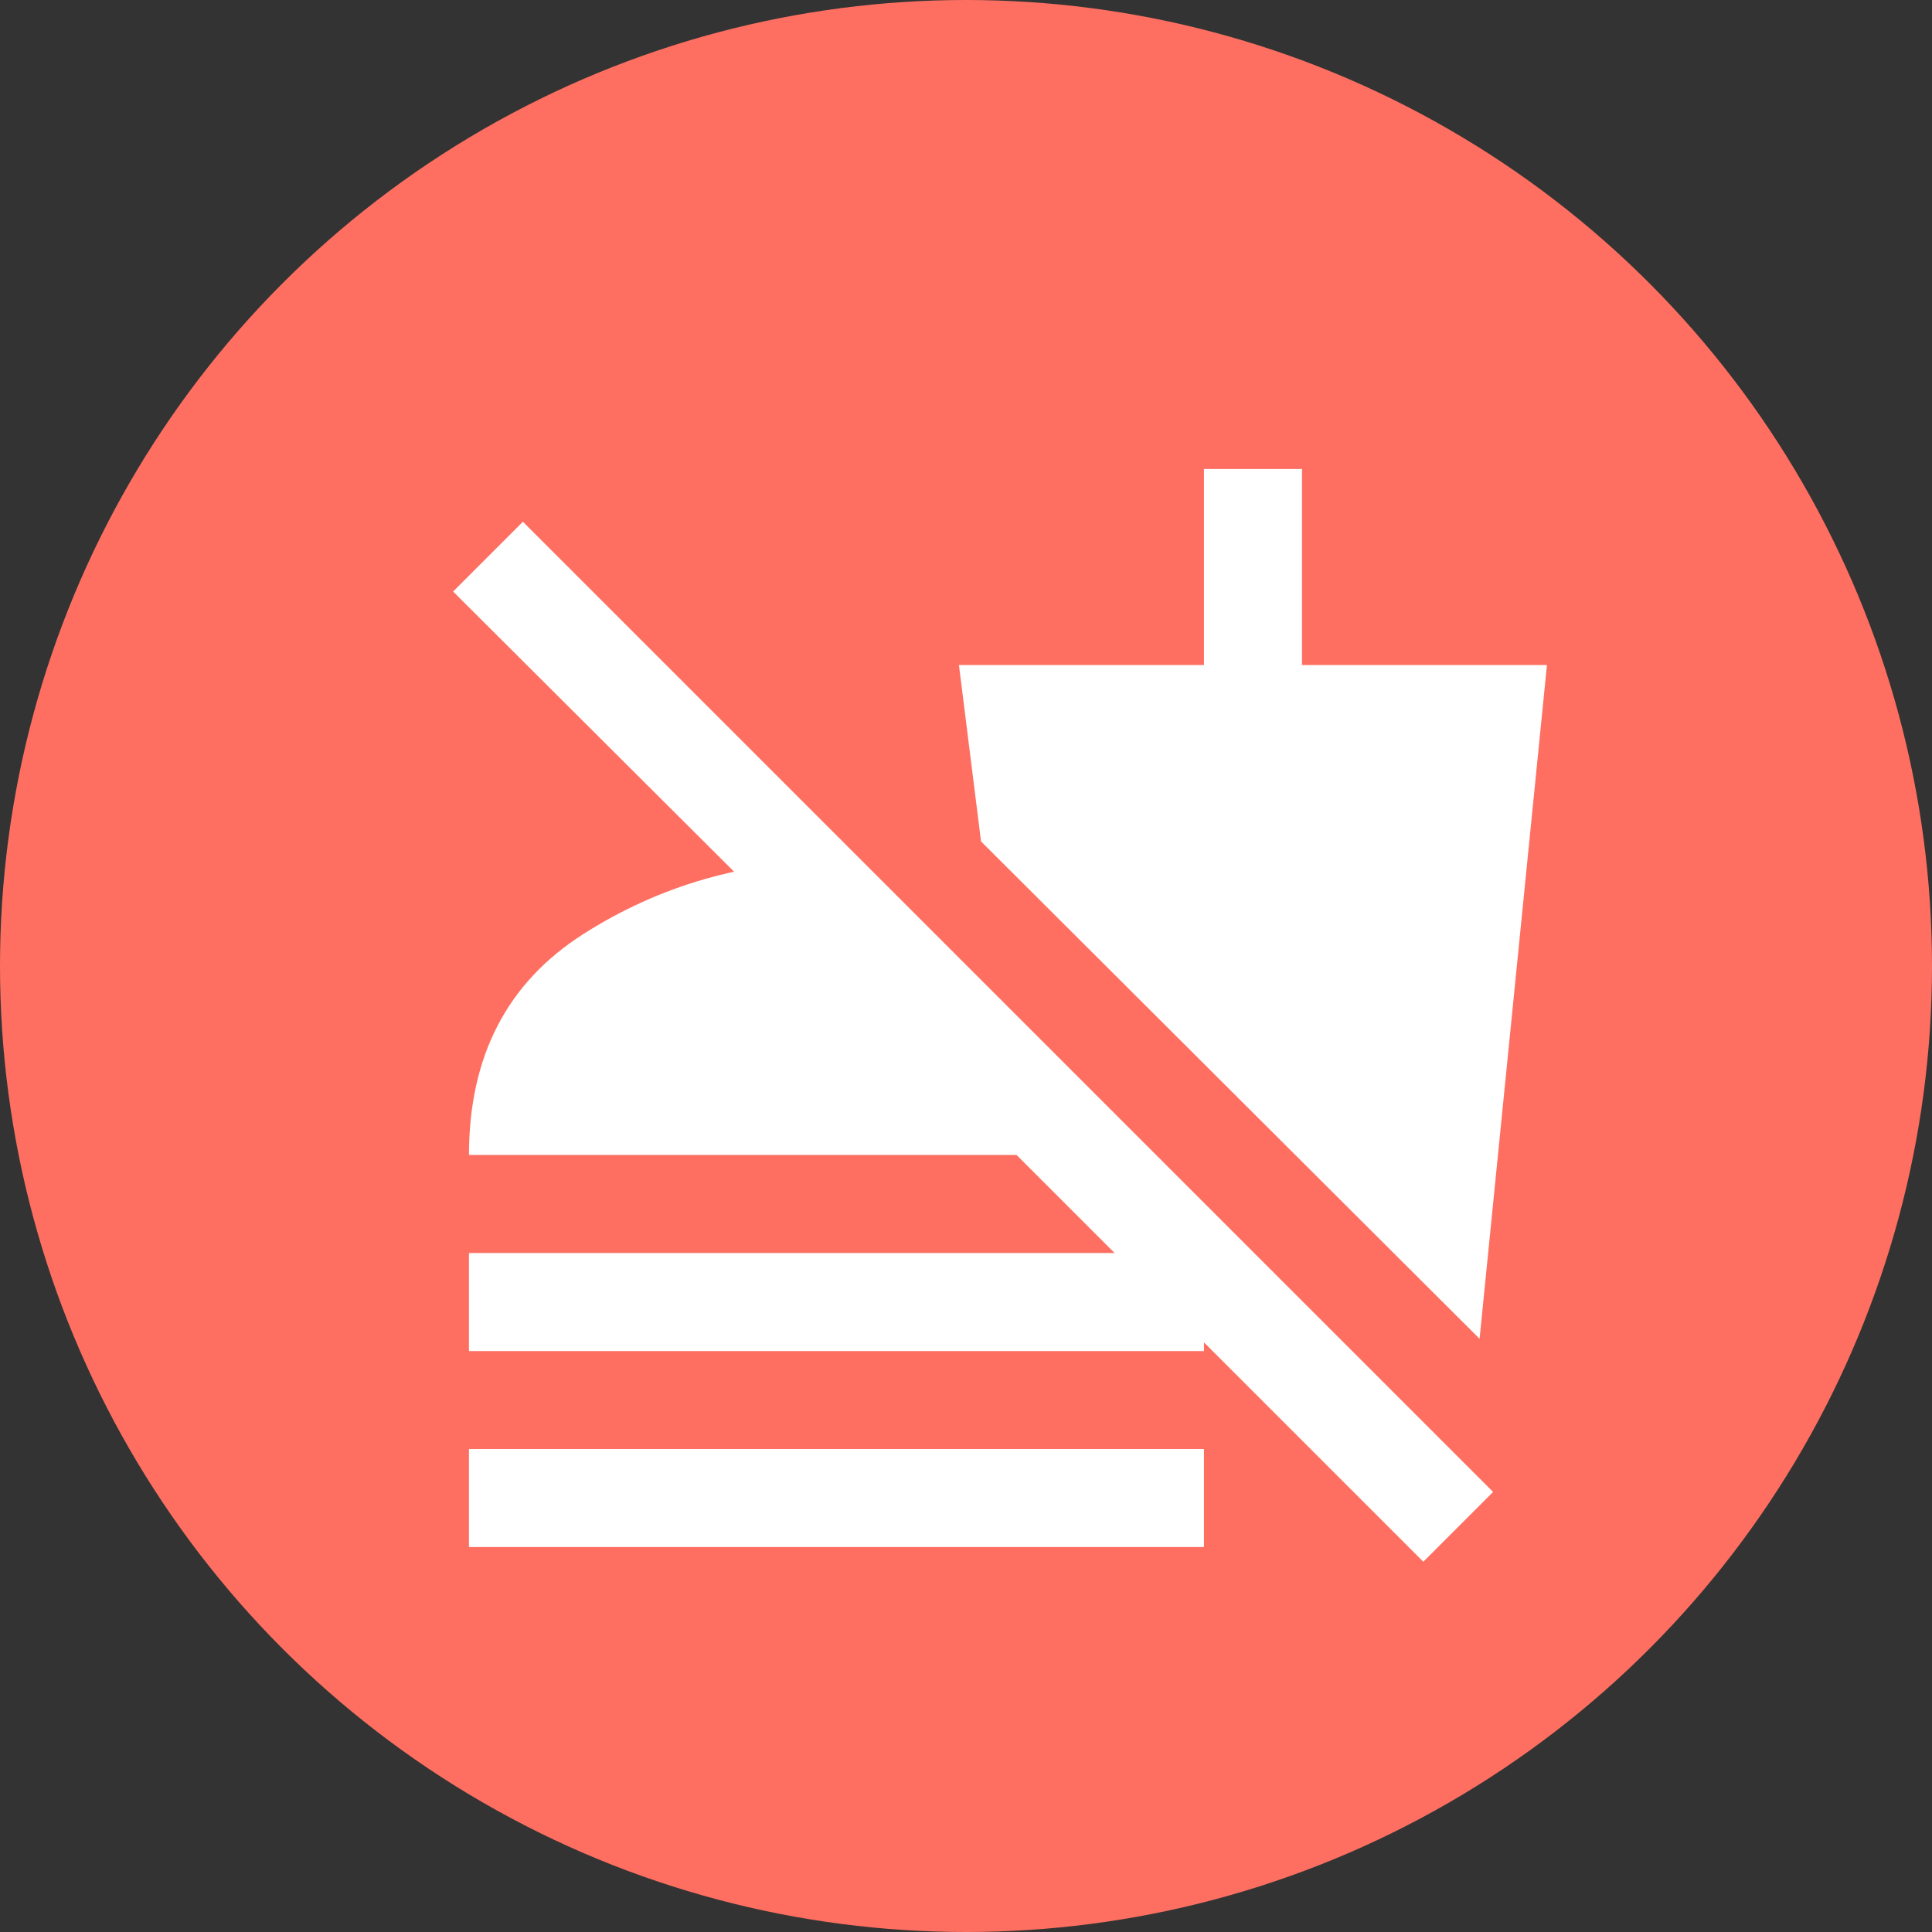 <svg width="23" height="23" viewBox="0 0 23 23" fill="none" xmlns="http://www.w3.org/2000/svg">
<rect x="0" y="0" width="23" height="23" fill="#333333" stroke="none"/>
<circle cx="11.5" cy="11.5" r="11.5" fill="#FE6F61"/>
<g clip-path="url(#clip0_0_1)">
<path d="M16.944 18.592L12.102 13.75H5.583C5.583 12.574 6.038 11.696 6.947 11.118C7.856 10.54 8.86 10.251 9.958 10.25C10.007 10.25 10.06 10.253 10.119 10.258C10.177 10.263 10.23 10.265 10.279 10.265V11.913L5.394 7.042L6.225 6.211L17.775 17.761L16.944 18.592ZM5.583 16.084V14.917H14.333V16.084H5.583ZM5.583 18.417V17.25H14.333V18.417H5.583ZM17.614 15.938L11.679 10.017L11.416 7.917H14.333V5.583H15.5V7.917H18.416L17.614 15.938Z" fill="white"/>
</g>
<defs>
<clipPath id="clip0_0_1">
<rect width="14" height="14" fill="white" transform="translate(5 5)"/>
</clipPath>
</defs>
</svg>
